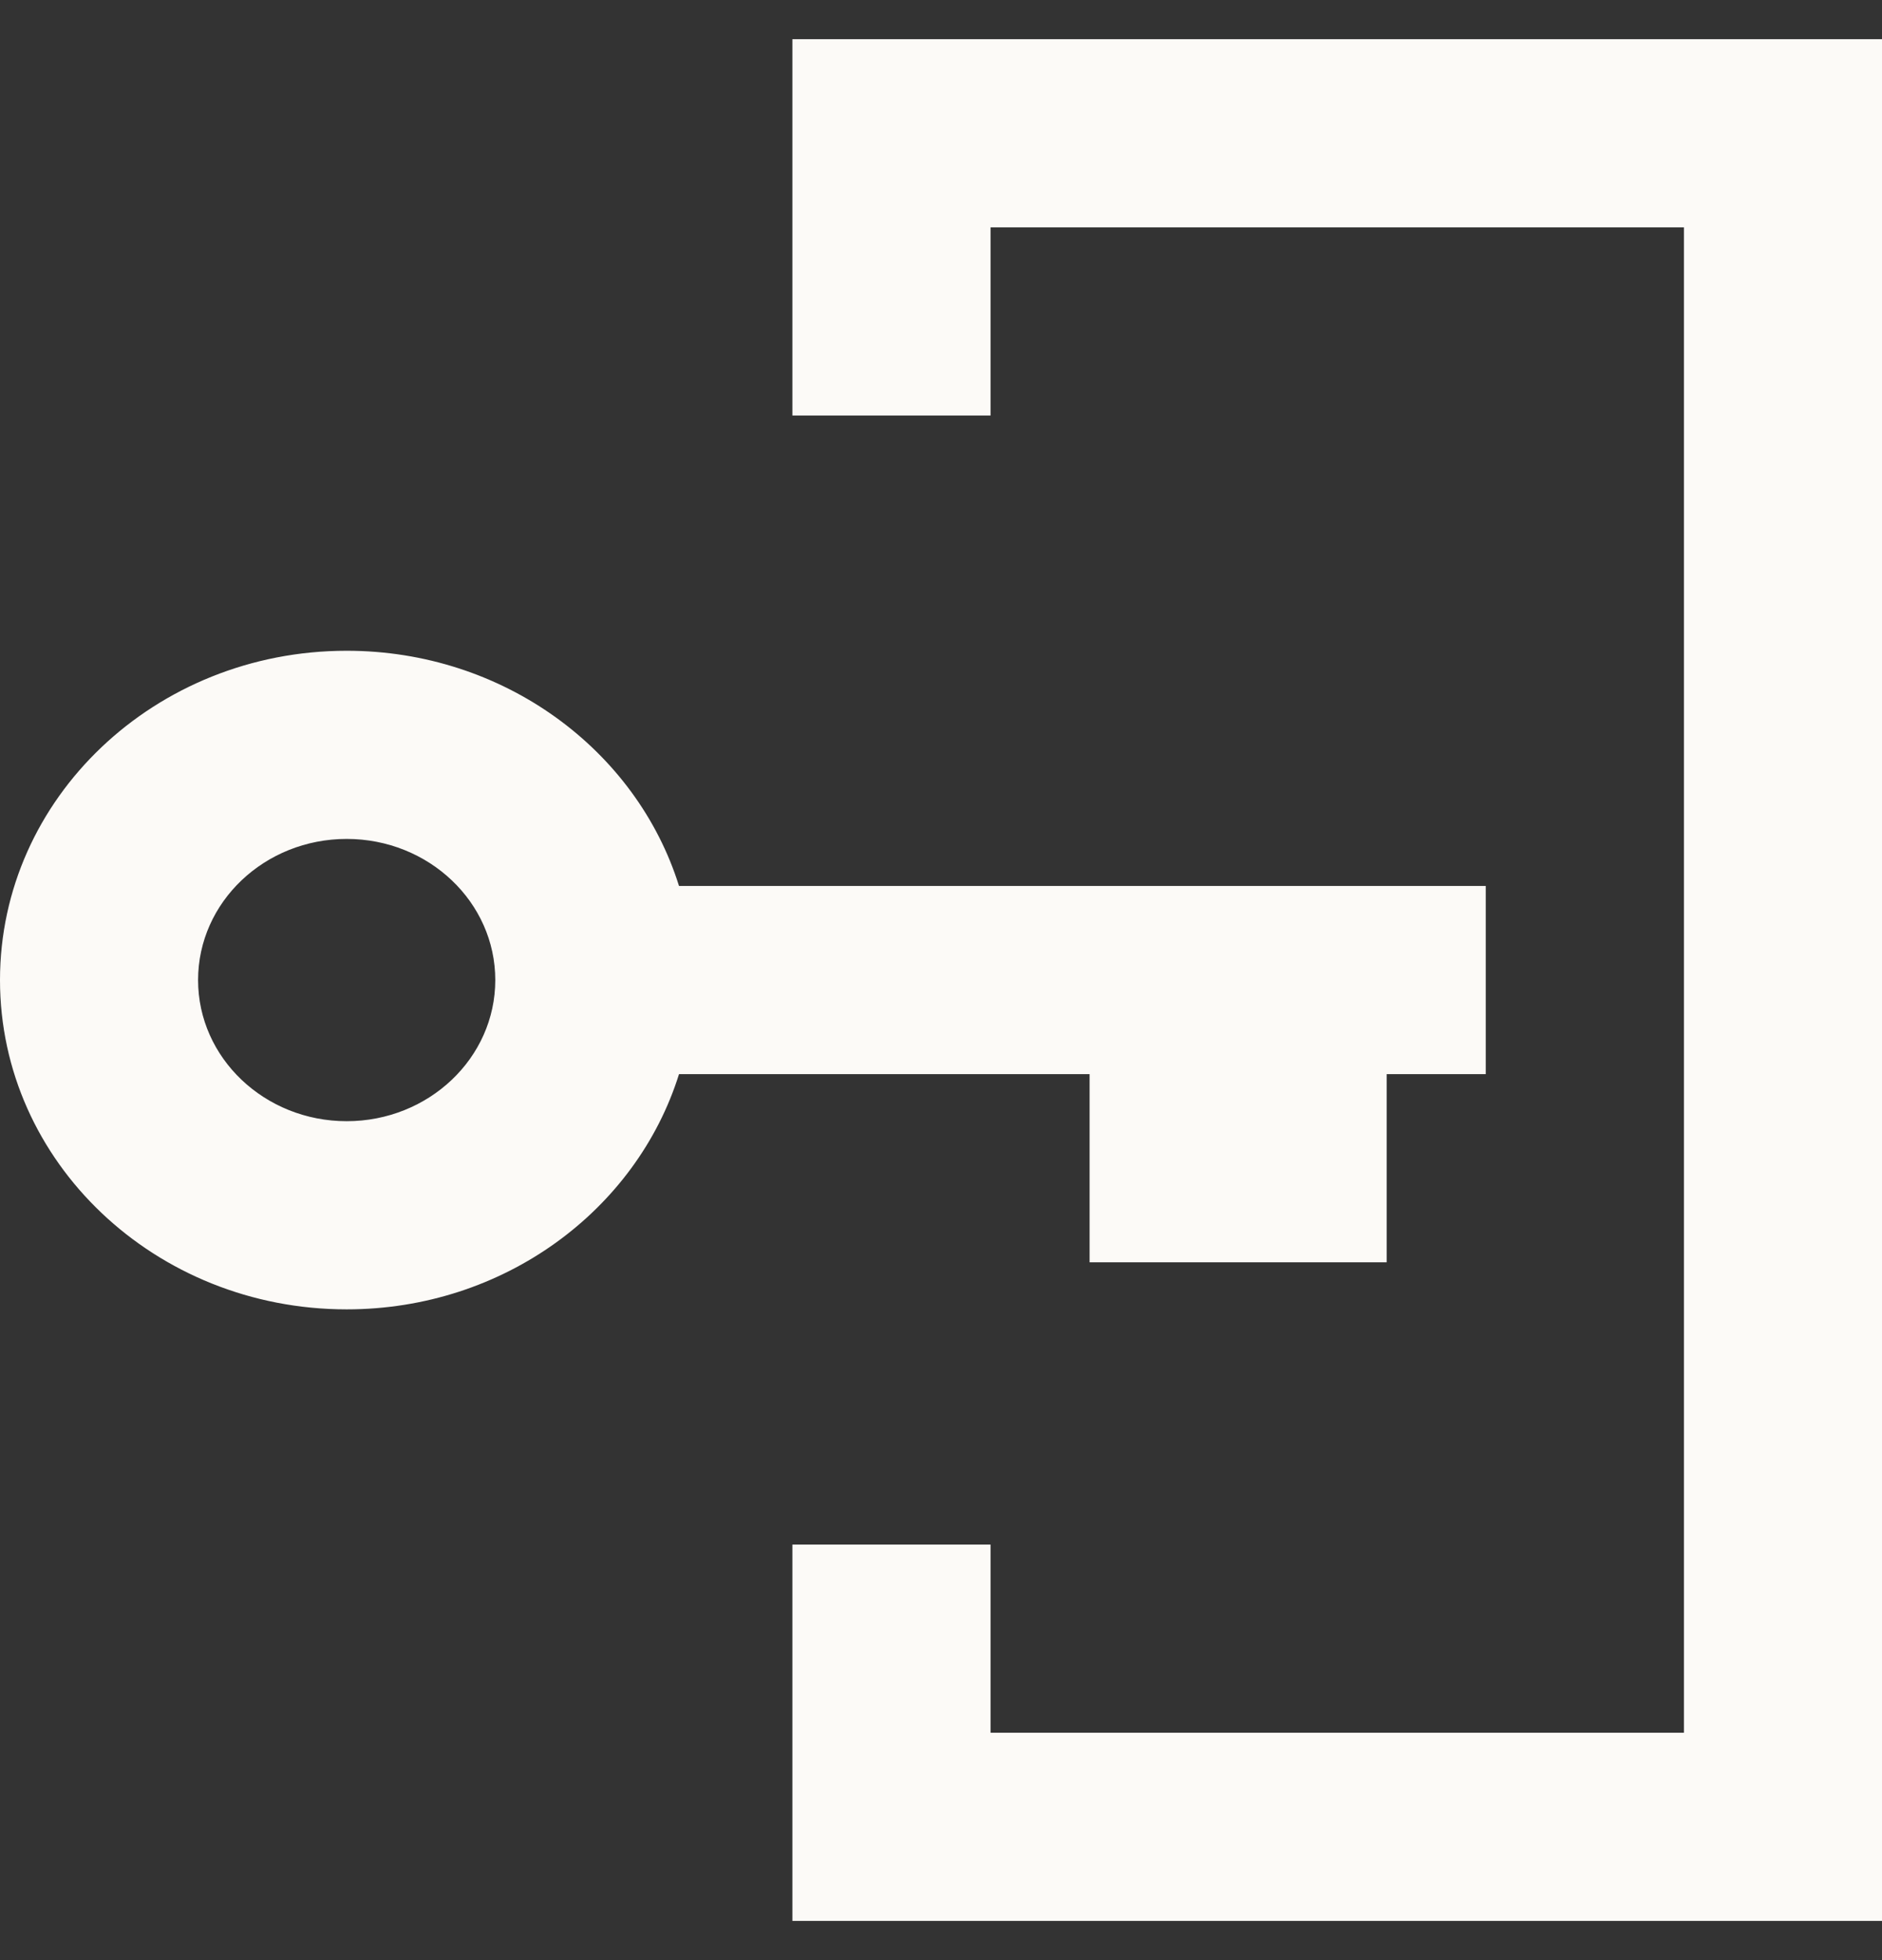 <svg width="24" height="25" viewBox="0 0 24 25" fill="none" xmlns="http://www.w3.org/2000/svg">
<rect x="0" y="0" width="24" height="25" fill="#333333" stroke="none"/>
<path fill-rule="evenodd" clip-rule="evenodd" d="M24 0.5V24.5H10.105V19.7H12.632V22.1H21.474V2.9H12.632V5.3H10.105V0.5H24ZM4.421 8.3C6.424 8.3 8.116 9.565 8.659 11.3L18.947 11.3V13.7H17.684V16.1H13.895V13.7L8.659 13.7C8.116 15.435 6.424 16.7 4.421 16.7C1.979 16.7 0 14.82 0 12.5C0 10.18 1.979 8.3 4.421 8.3ZM4.421 10.7C3.375 10.7 2.526 11.506 2.526 12.5C2.526 13.494 3.375 14.3 4.421 14.3C5.467 14.3 6.316 13.494 6.316 12.5C6.316 11.506 5.467 10.7 4.421 10.7Z" fill="#FCFAF7"/>
</svg>
